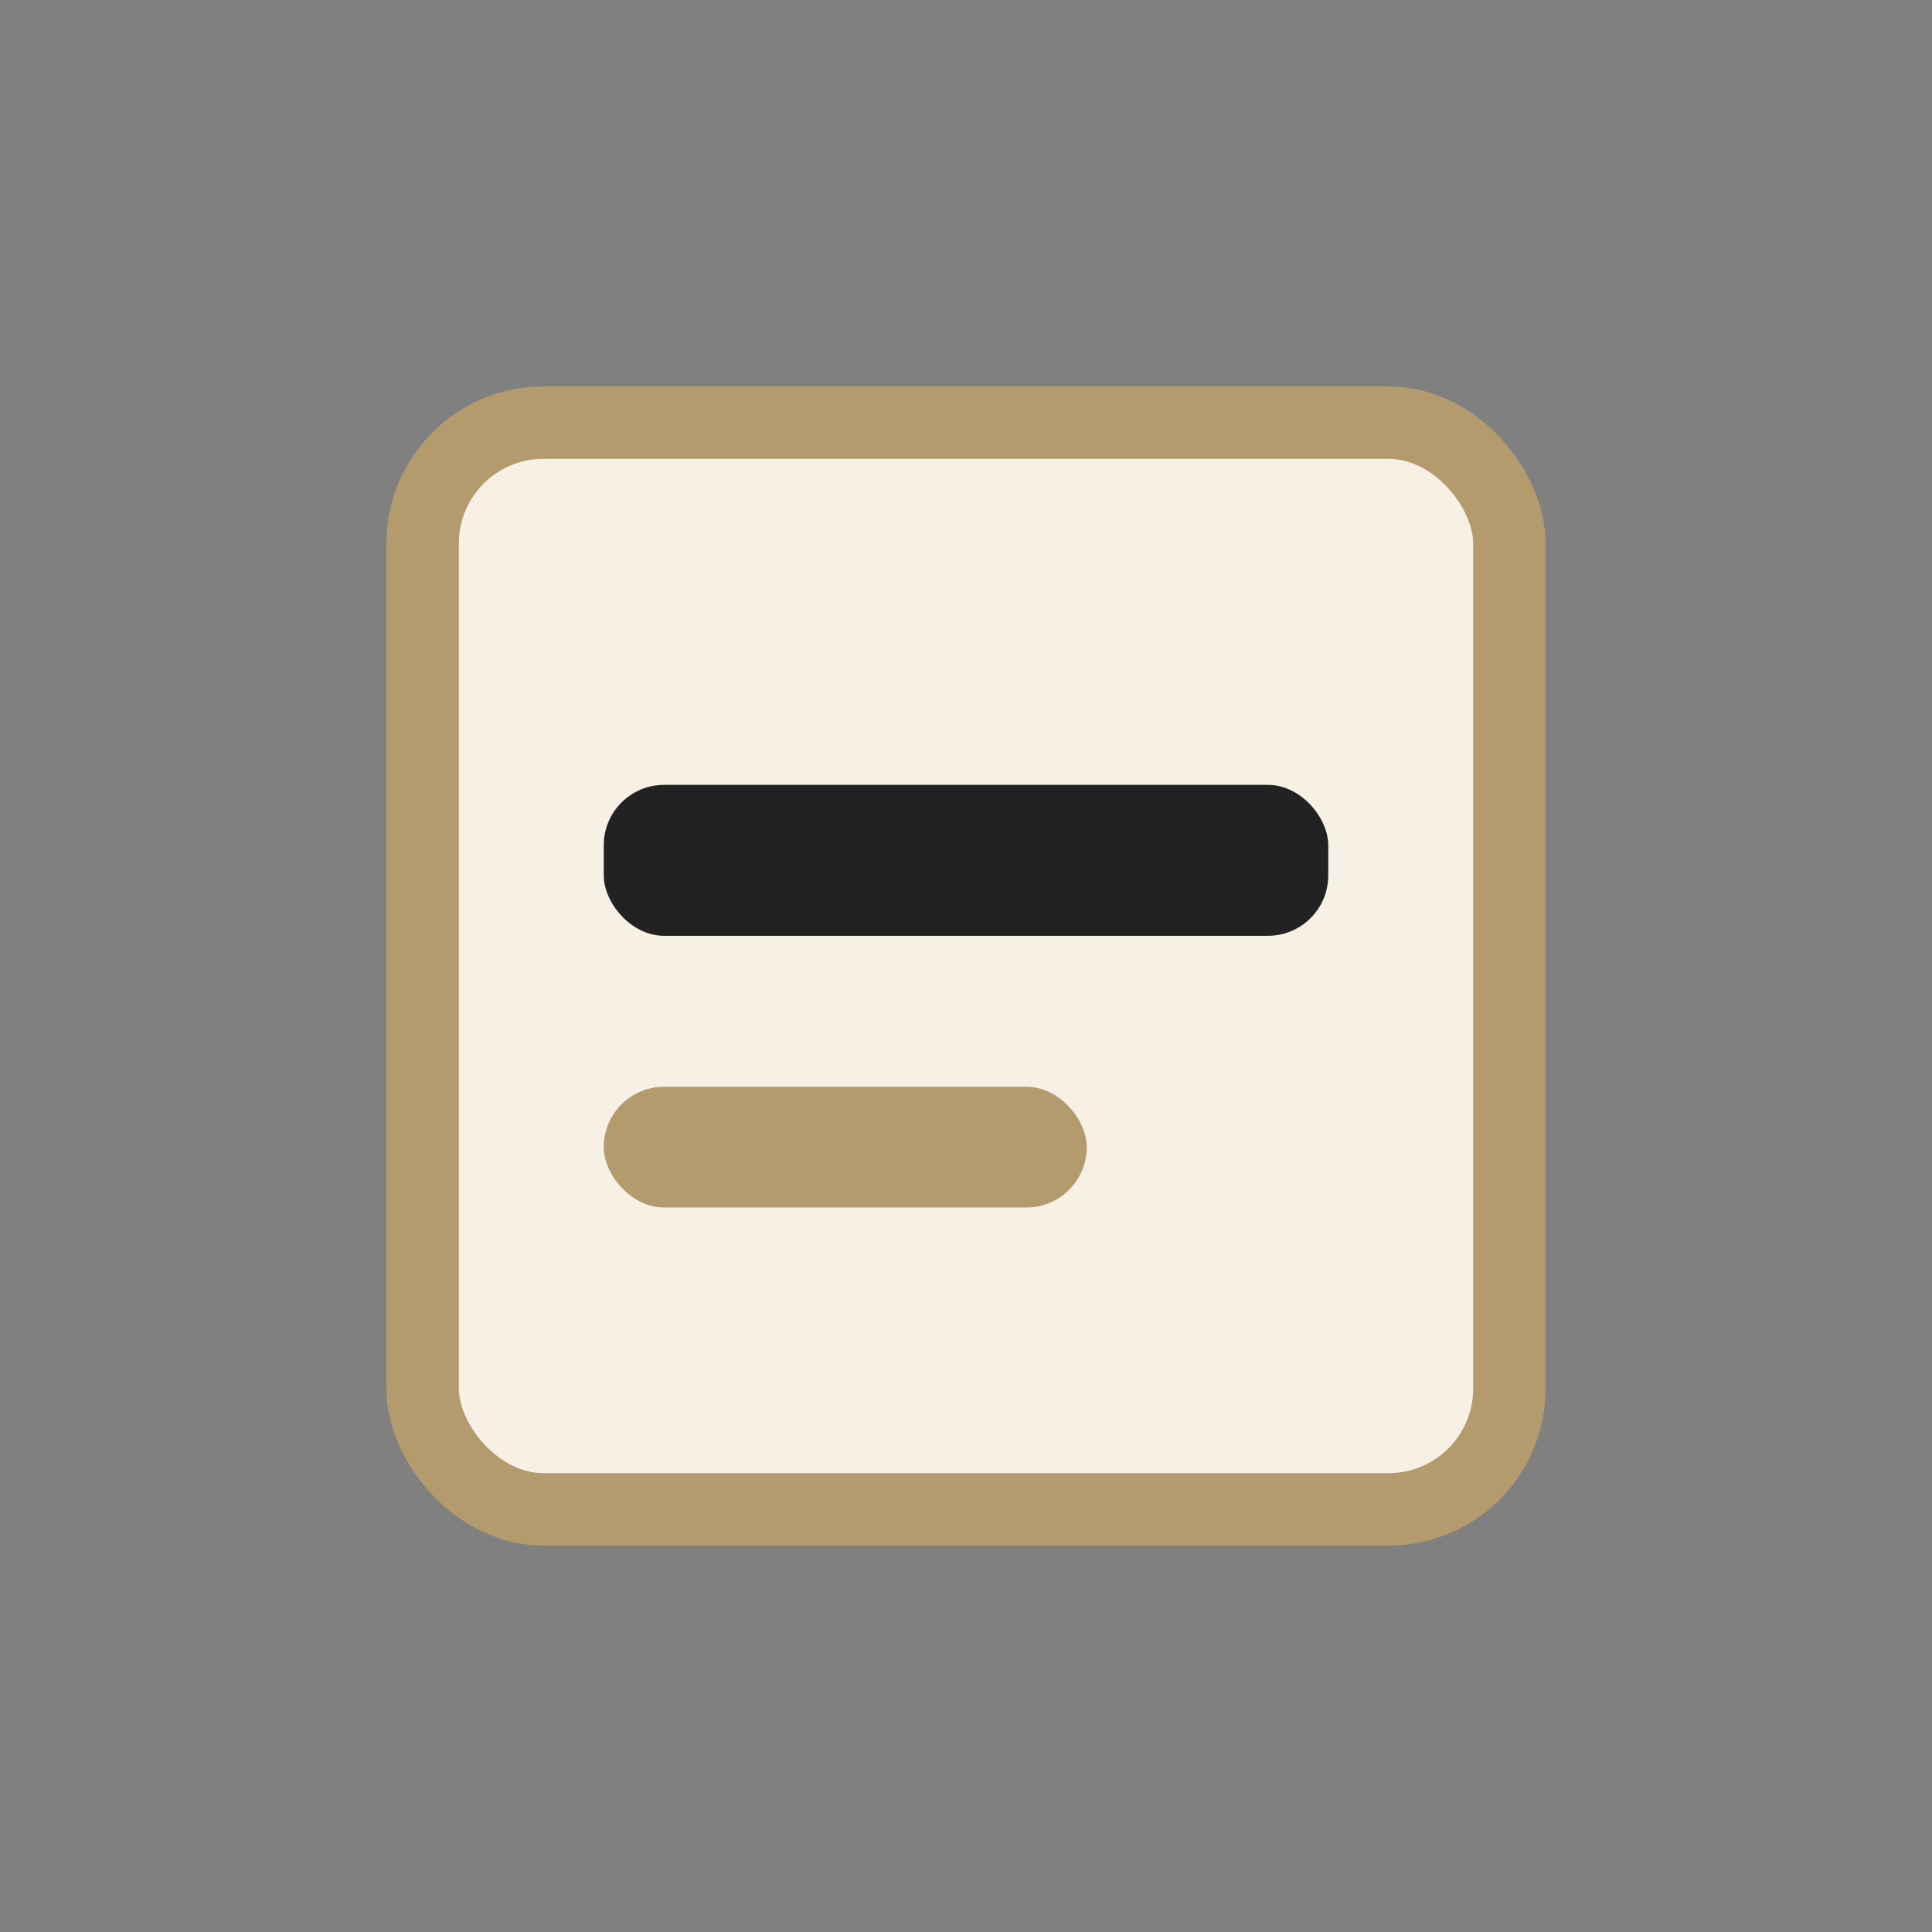 <?xml version="1.0" encoding="UTF-8"?>
<svg xmlns="http://www.w3.org/2000/svg" width="32" height="32" viewBox="0 0 32 32"><rect x="0" y="0" width="32" height="32" fill="#808080" stroke="none"/><rect x="7" y="7" width="18" height="18" rx="2" fill="#F6F0E5" stroke="#B39B6D" stroke-width="1.2"/><rect x="10" y="13" width="12" height="2.5" rx="1" fill="#222223"/><rect x="10" y="18" width="8" height="2" rx="1" fill="#B39B6D"/></svg>